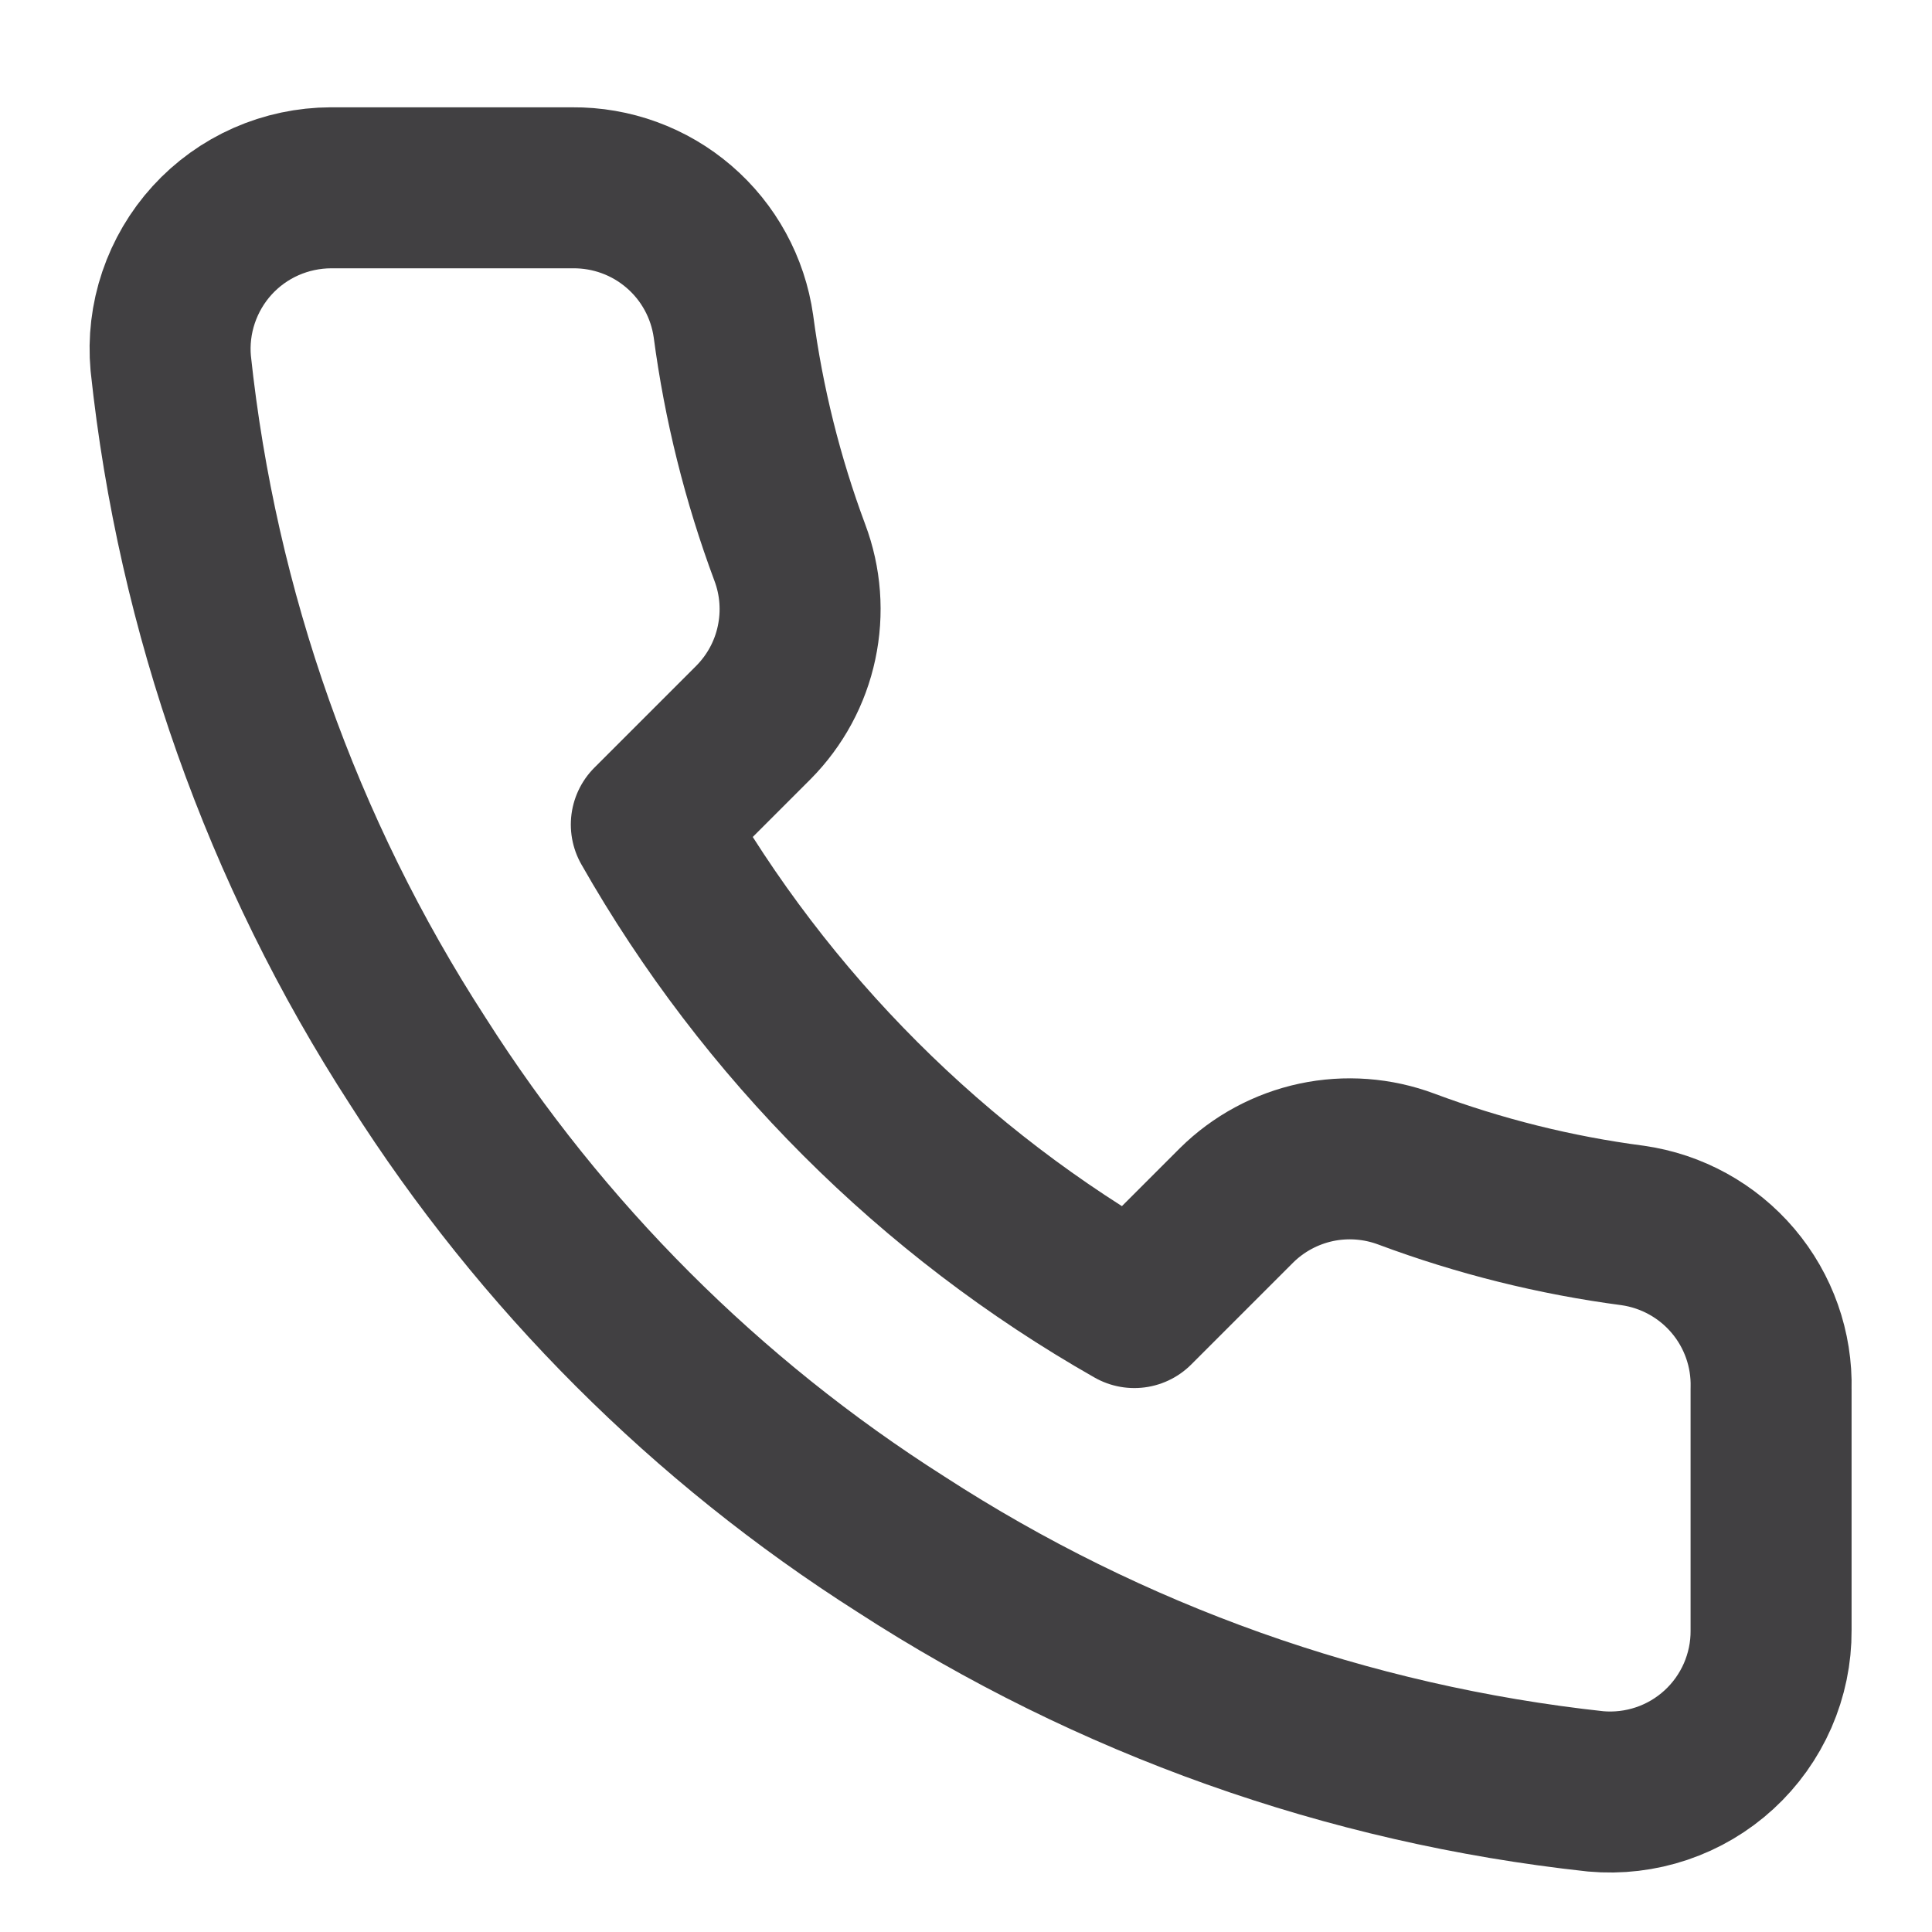 <svg width="24" height="24" viewBox="0 0 24 24" fill="none" xmlns="http://www.w3.org/2000/svg">
<path d="M22.001 17.253V20.253C22.003 20.532 21.945 20.808 21.834 21.063C21.722 21.318 21.559 21.547 21.354 21.735C21.148 21.924 20.906 22.067 20.642 22.156C20.378 22.245 20.099 22.278 19.821 22.253C16.744 21.919 13.788 20.867 11.191 19.183C8.775 17.648 6.727 15.6 5.191 13.183C3.501 10.575 2.45 7.604 2.121 4.513C2.096 4.237 2.129 3.958 2.218 3.695C2.307 3.432 2.449 3.19 2.636 2.985C2.823 2.78 3.051 2.616 3.305 2.504C3.559 2.392 3.834 2.334 4.111 2.333H7.111C7.597 2.329 8.067 2.5 8.435 2.817C8.803 3.133 9.043 3.573 9.111 4.053C9.238 5.013 9.473 5.956 9.811 6.863C9.946 7.221 9.975 7.61 9.895 7.984C9.816 8.358 9.63 8.701 9.361 8.973L8.091 10.243C9.515 12.747 11.588 14.82 14.091 16.243L15.361 14.973C15.633 14.704 15.977 14.519 16.351 14.439C16.724 14.36 17.113 14.389 17.471 14.523C18.379 14.862 19.321 15.097 20.281 15.223C20.767 15.292 21.211 15.537 21.528 15.911C21.845 16.285 22.014 16.763 22.001 17.253Z" stroke="#414042" stroke-width="2" stroke-linecap="round" stroke-linejoin="round"/>
</svg>
